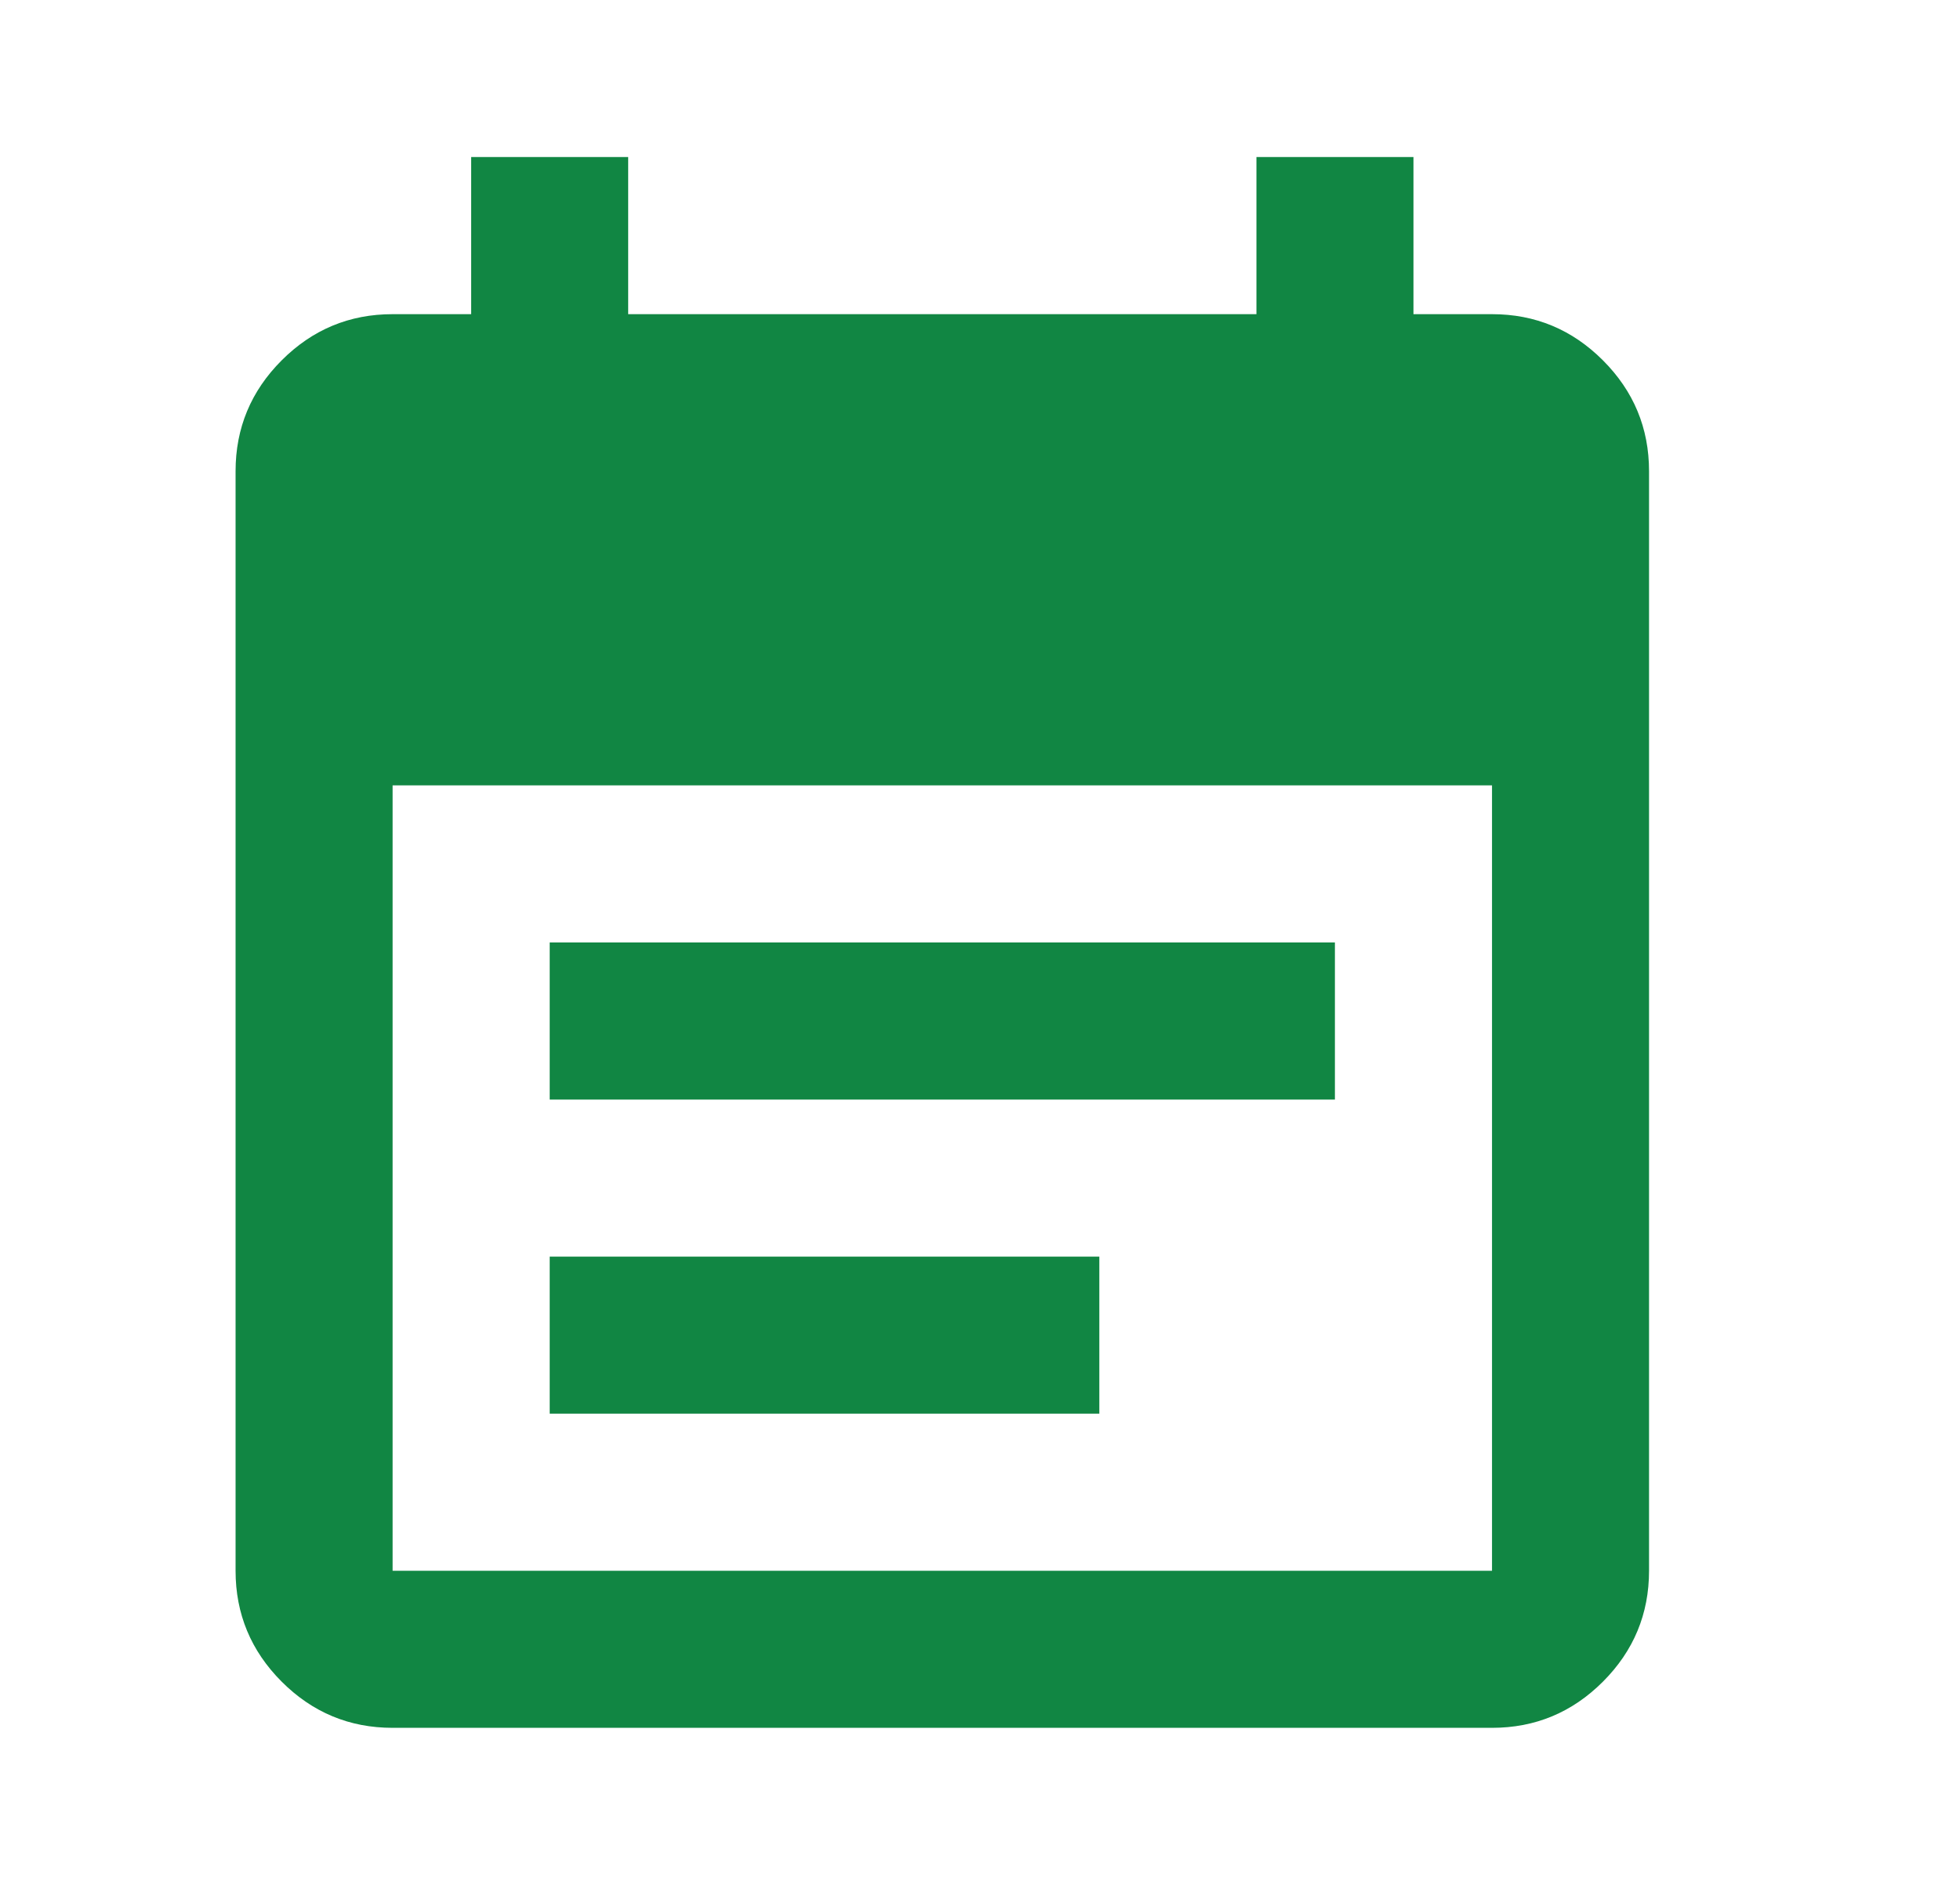 <svg width="26" height="25" viewBox="0 0 26 25" fill="none" xmlns="http://www.w3.org/2000/svg">
<mask id="mask0_497_3516" style="mask-type:alpha" maskUnits="userSpaceOnUse" x="0" y="0" width="26" height="25">
<rect x="0.001" width="25.017" height="25" fill="#D9D9D9"/>
</mask>
<g mask="url(#mask0_497_3516)">
<path d="M7.292 14.584V12.5H17.708V14.584H7.292ZM7.292 18.75V16.667H14.583V18.75H7.292ZM5.208 22.917C4.635 22.917 4.145 22.713 3.737 22.305C3.329 21.897 3.125 21.406 3.125 20.834V6.25C3.125 5.677 3.329 5.187 3.737 4.779C4.145 4.371 4.635 4.167 5.208 4.167H6.25V2.083H8.333V4.167H16.667V2.083H18.75V4.167H19.792C20.365 4.167 20.855 4.371 21.263 4.779C21.671 5.187 21.875 5.677 21.875 6.25V20.834C21.875 21.406 21.671 21.897 21.263 22.305C20.855 22.713 20.365 22.917 19.792 22.917H5.208ZM5.208 20.834H19.792V10.417H5.208V20.834Z" fill="#118643"/>
</g>
</svg>
